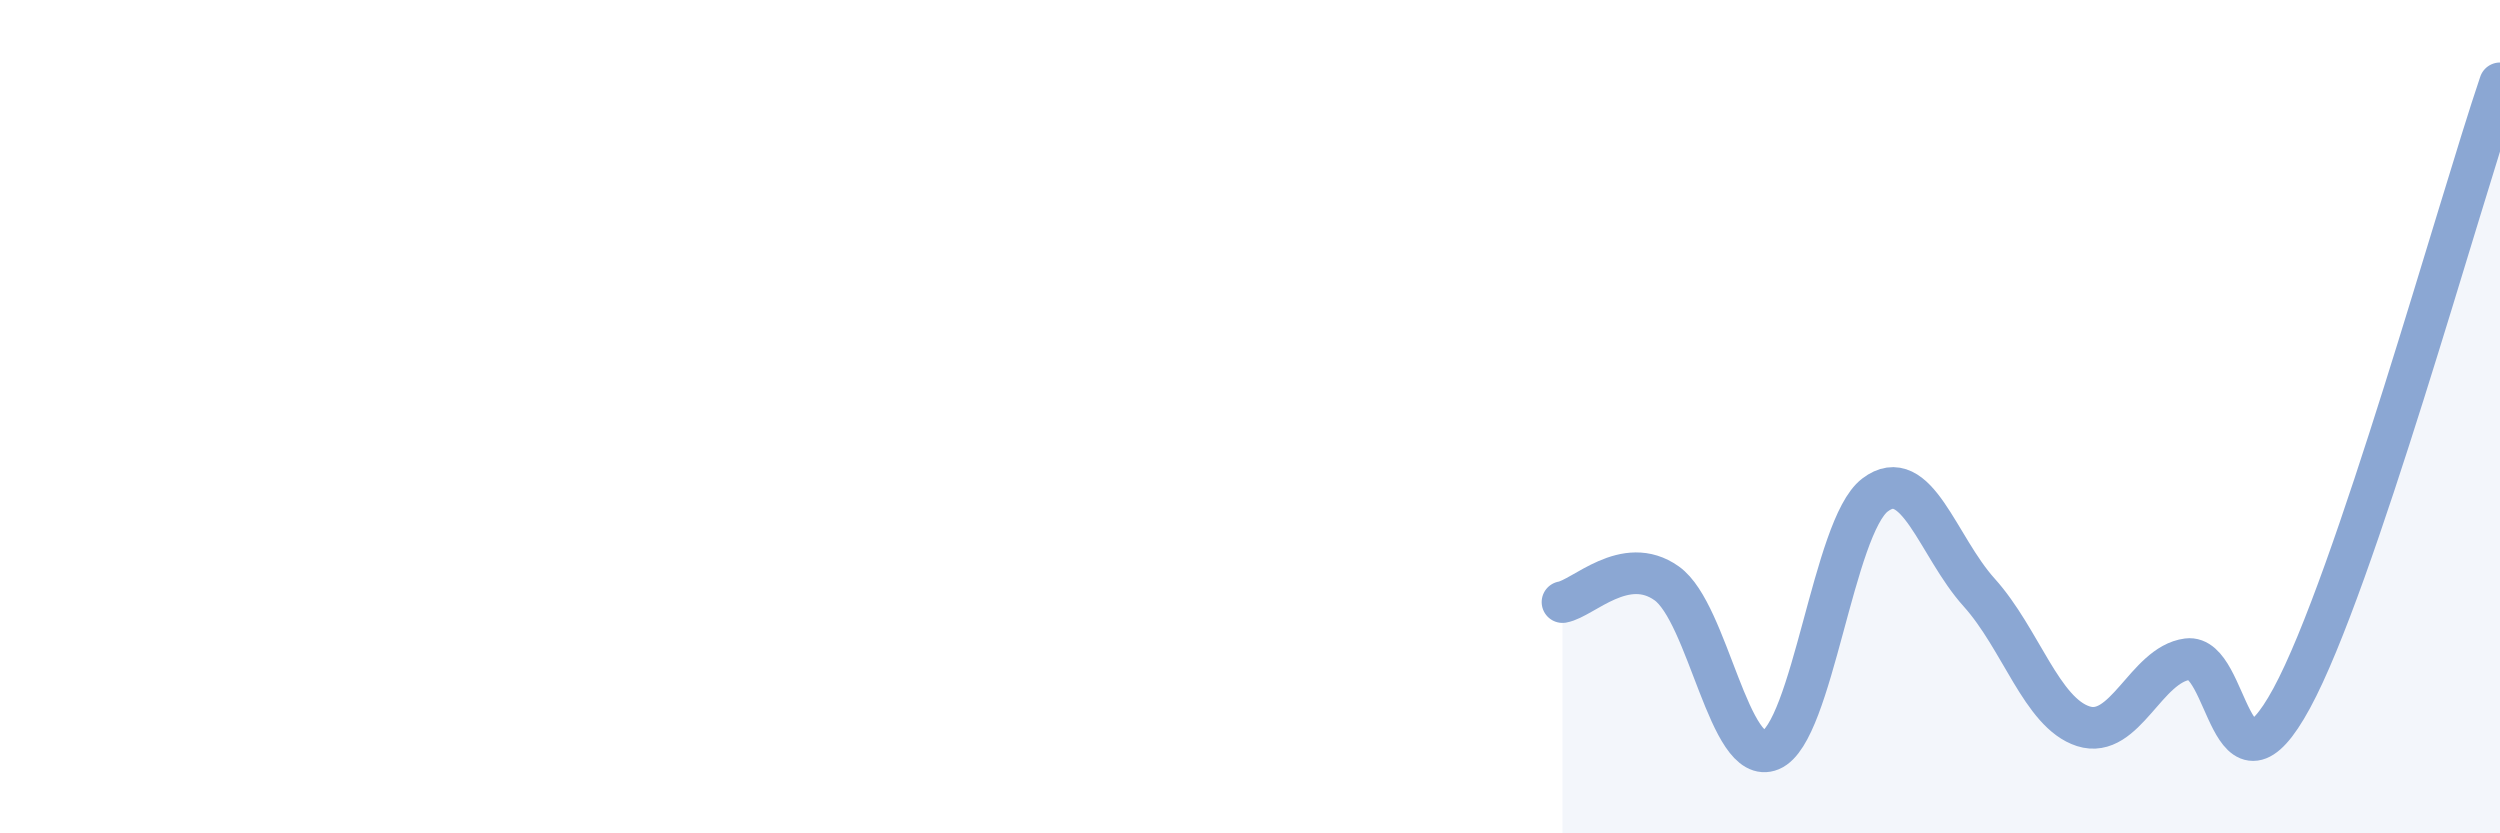 
    <svg width="60" height="20" viewBox="0 0 60 20" xmlns="http://www.w3.org/2000/svg">
      <path
        d="M 37.5,14.45 C 38,14.36 39,13.29 40,14 C 41,14.71 41.5,18.42 42.5,18 C 43.5,17.58 44,12.64 45,11.88 C 46,11.12 46.5,13.11 47.5,14.22 C 48.5,15.33 49,17.11 50,17.43 C 51,17.75 51.5,15.95 52.5,15.82 C 53.5,15.69 53.5,19.52 55,16.76 C 56.5,14 59,4.95 60,2L60 20L37.5 20Z"
        fill="#8ba7d3"
        opacity="0.1"
        stroke-linecap="round"
        stroke-linejoin="round"
      />
      <path
        d="M 37.5,14.45 C 38,14.36 39,13.29 40,14 C 41,14.71 41.5,18.42 42.5,18 C 43.5,17.58 44,12.64 45,11.88 C 46,11.12 46.5,13.11 47.5,14.22 C 48.5,15.33 49,17.11 50,17.43 C 51,17.75 51.5,15.95 52.5,15.82 C 53.5,15.69 53.5,19.52 55,16.76 C 56.5,14 59,4.95 60,2"
        stroke="#8ba7d3"
        stroke-width="1"
        fill="none"
        stroke-linecap="round"
        stroke-linejoin="round"
      />
    </svg>
  